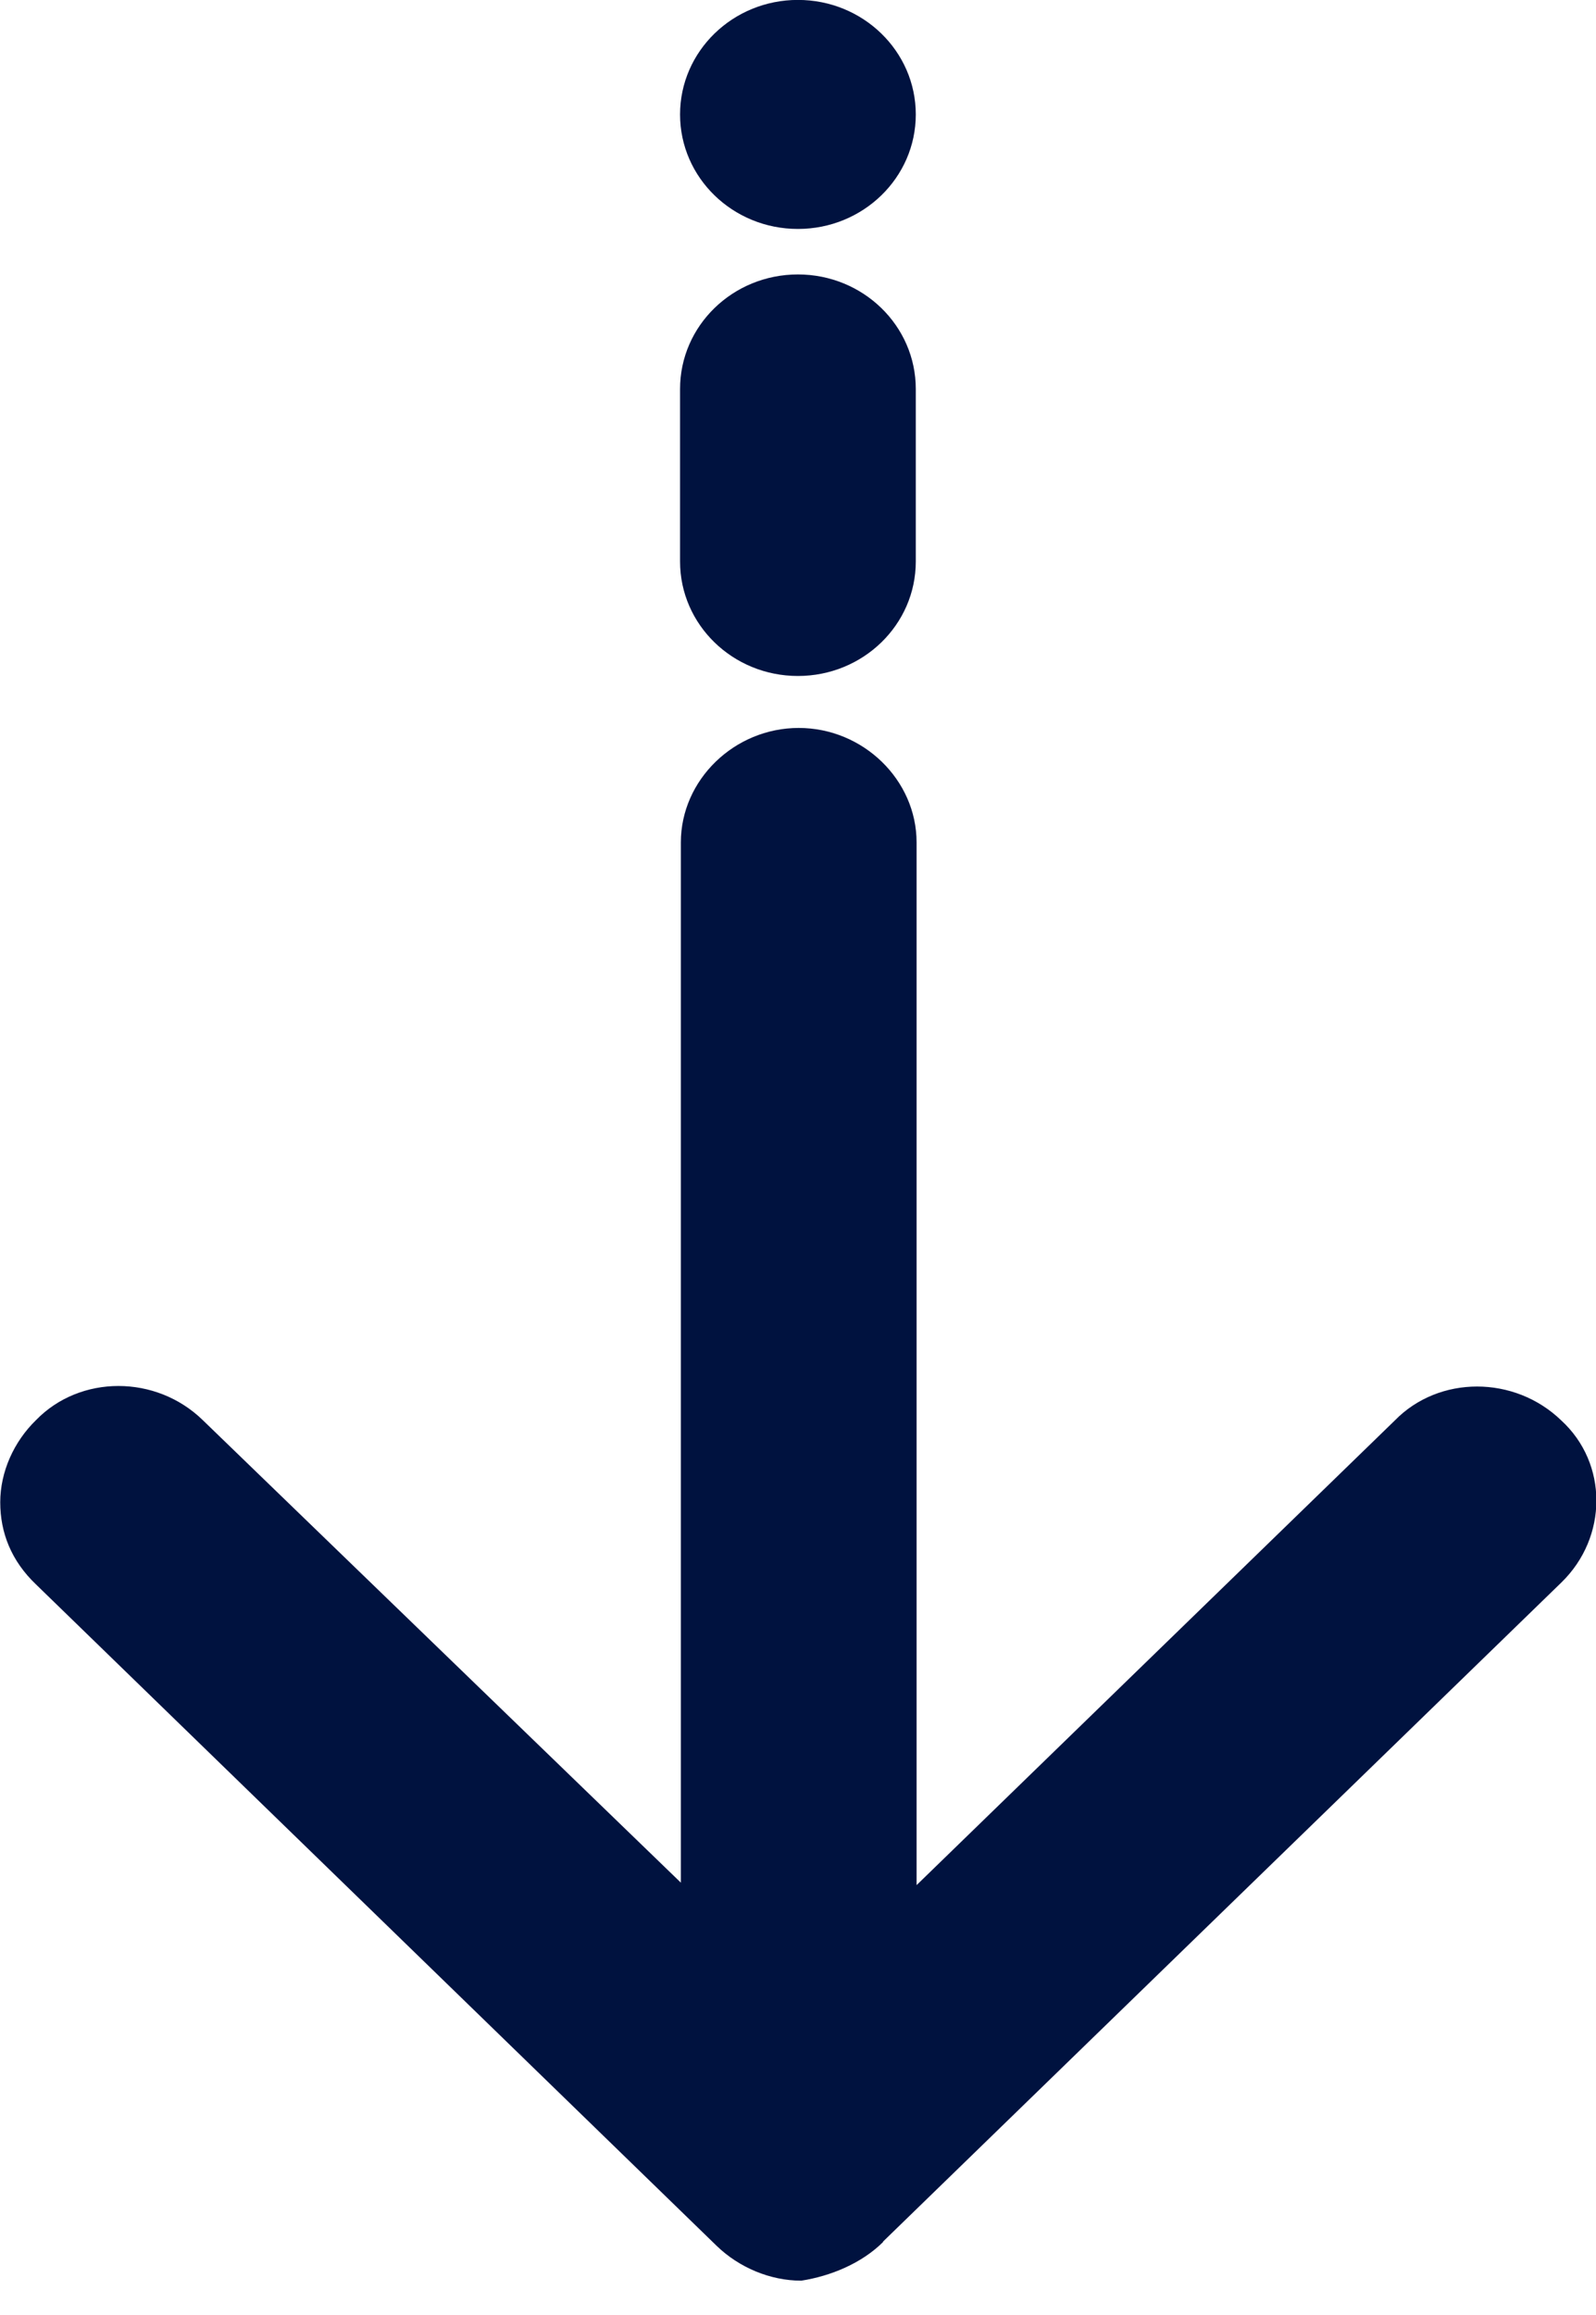 <svg xmlns="http://www.w3.org/2000/svg" width="20" height="29" viewBox="0 0 20 29" fill="none"><g clip-path="url(#clip0_2504_930)"><path d="M11.063 28.083L19.566 19.824C20.151 19.255 20.151 18.332 19.566 17.795C18.98 17.227 18.031 17.227 17.478 17.795L11.486 23.615L11.486 10.553C11.486 9.77 10.816 9.119 10.009 9.119C9.202 9.119 8.532 9.77 8.532 10.553L8.532 23.584L2.54 17.789C1.955 17.22 1.005 17.22 0.452 17.789C0.172 18.061 0.003 18.44 0.003 18.819C0.003 19.198 0.14 19.552 0.452 19.849L8.981 28.134C9.261 28.405 9.651 28.57 10.041 28.57C10.406 28.513 10.796 28.355 11.069 28.083L11.063 28.083Z" fill="#00123F"></path><path d="M11.476 7.034L11.476 4.873C11.476 4.08 10.815 3.438 9.999 3.438C9.183 3.438 8.522 4.08 8.522 4.873L8.522 7.034C8.522 7.826 9.183 8.468 9.999 8.468C10.815 8.468 11.476 7.826 11.476 7.034Z" fill="#00123F"></path><path d="M9.999 2.868C10.815 2.868 11.476 2.226 11.476 1.434C11.476 0.642 10.815 -0.001 9.999 -0.001C9.183 -0.001 8.522 0.642 8.522 1.434C8.522 2.226 9.183 2.868 9.999 2.868Z" fill="#00123F"></path></g><defs><clipPath id="clip0_2504_930"><rect width="28.57" height="19.999" fill="white" transform="translate(20) rotate(90)"></rect></clipPath></defs></svg>